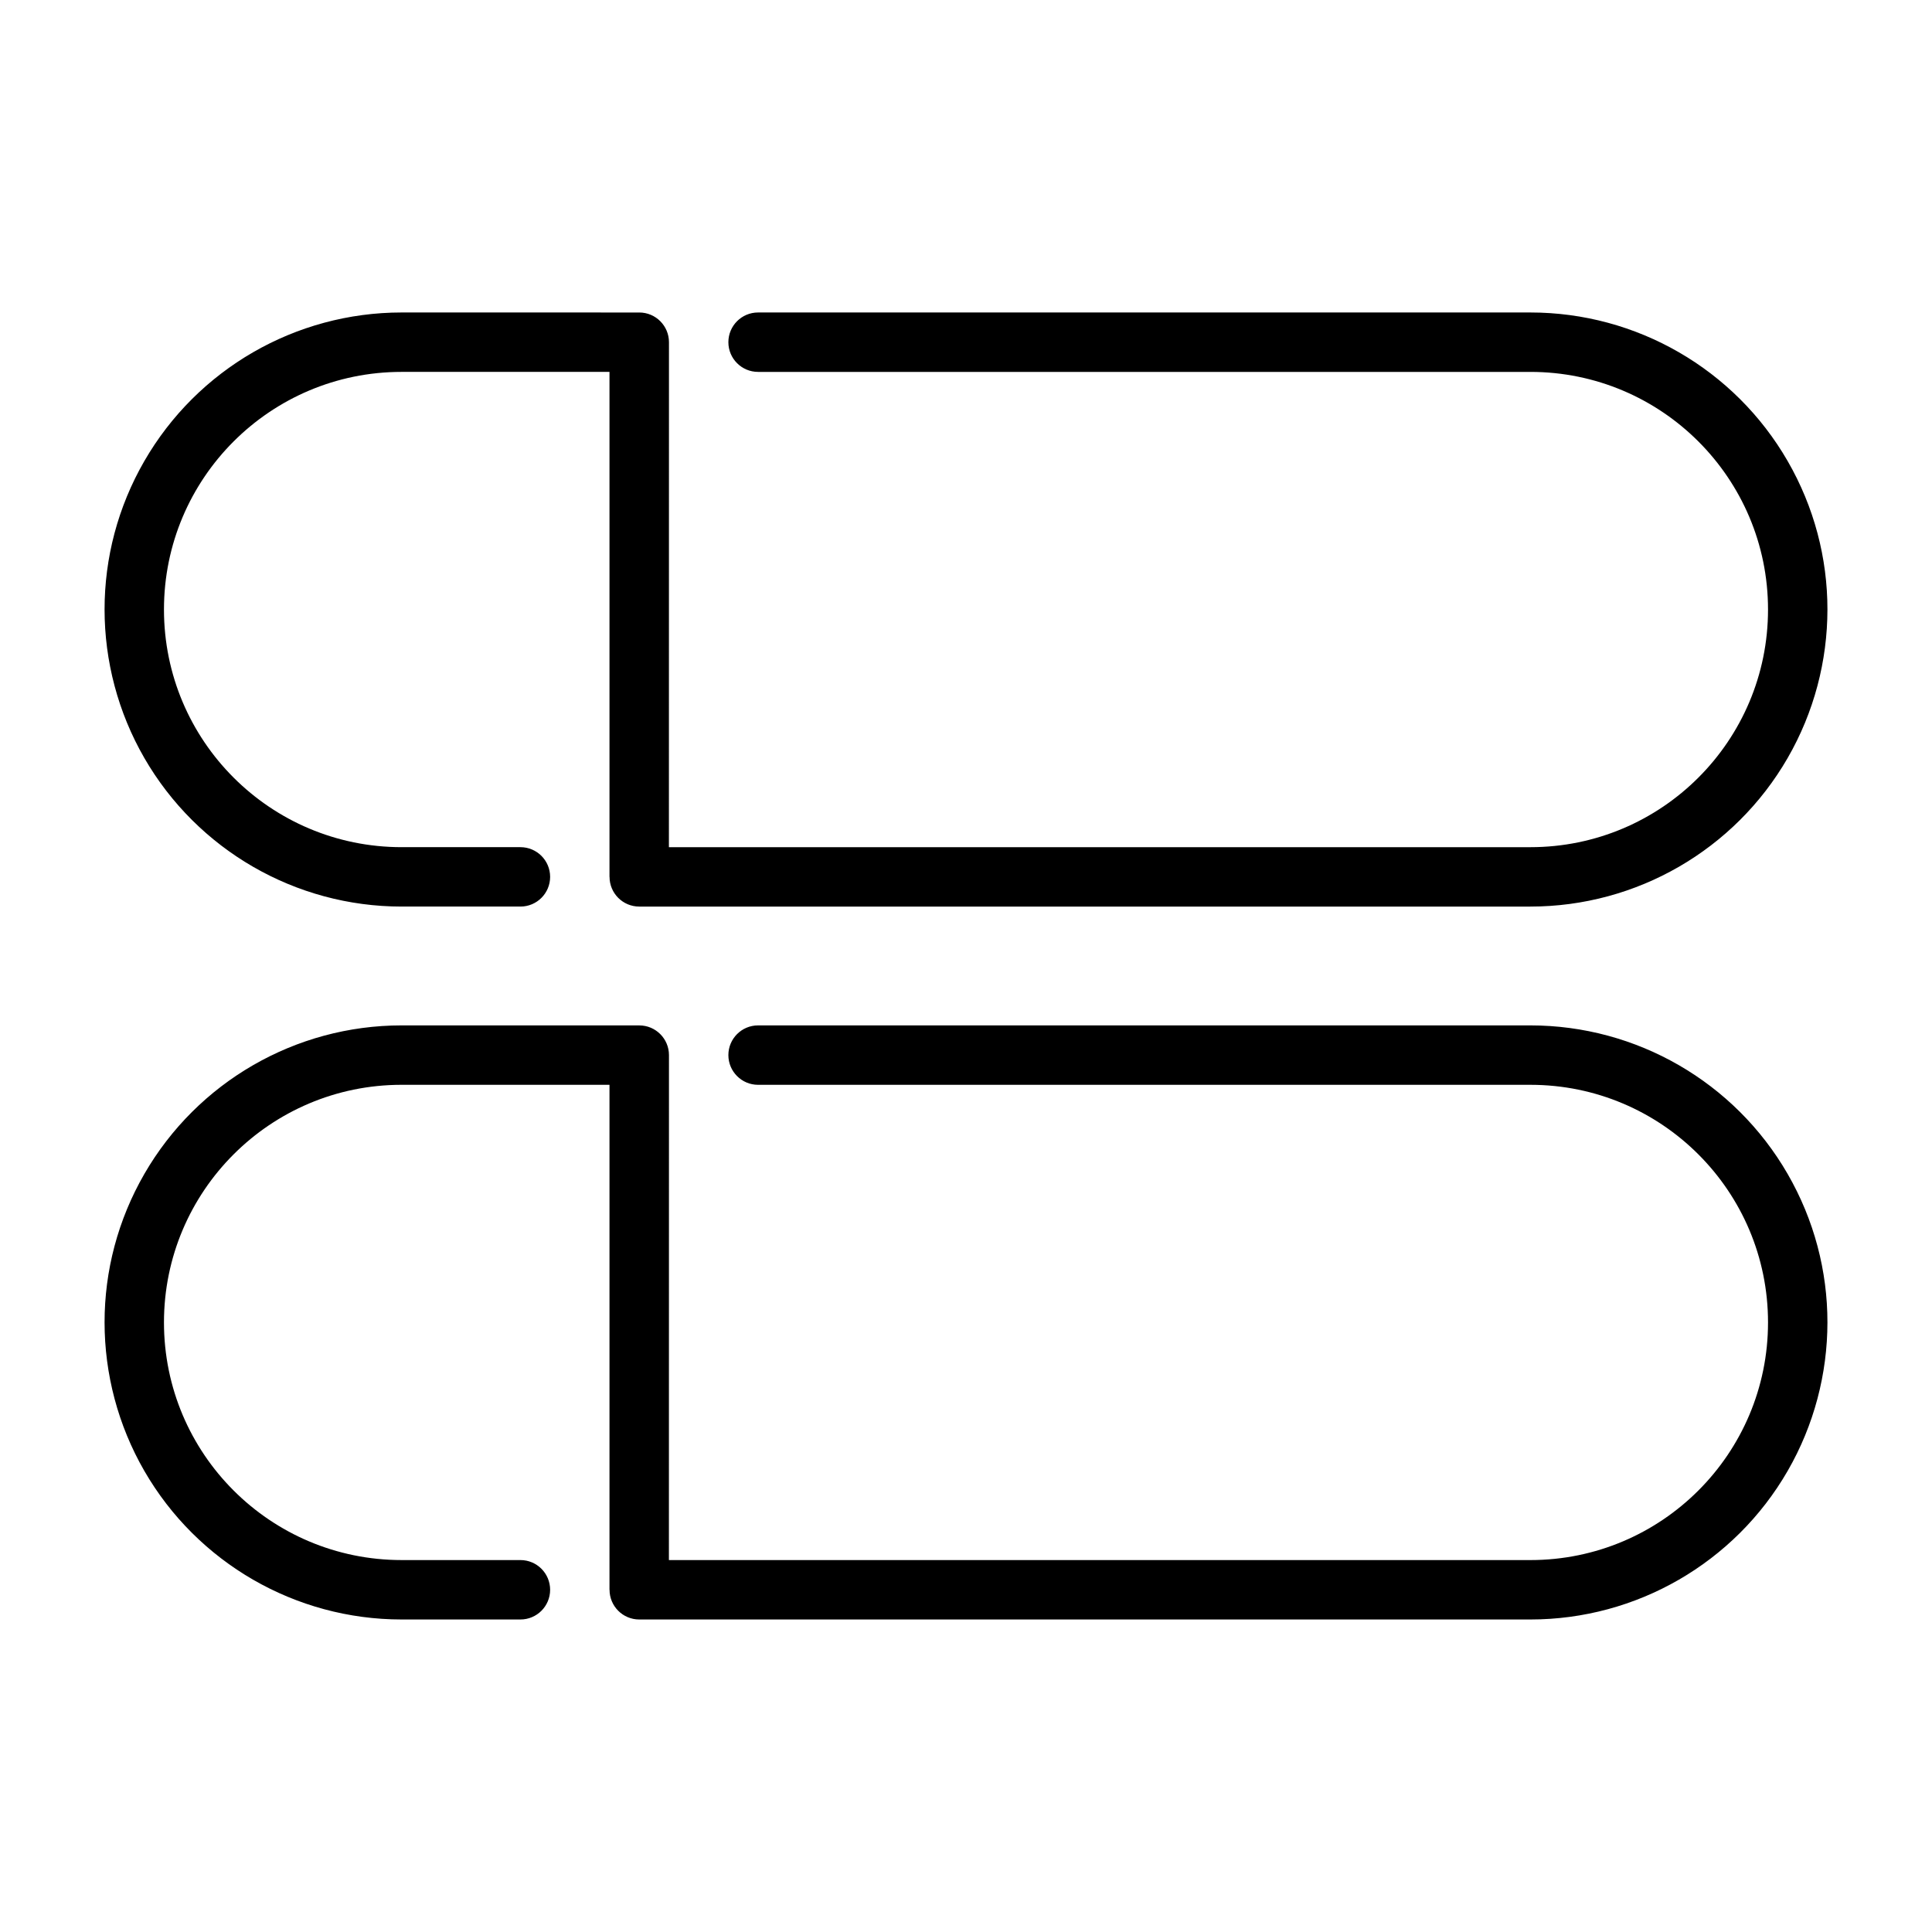 <?xml version="1.0" encoding="UTF-8"?>
<!-- Uploaded to: ICON Repo, www.svgrepo.com, Generator: ICON Repo Mixer Tools -->
<svg fill="#000000" width="800px" height="800px" version="1.1" viewBox="144 144 512 512" xmlns="http://www.w3.org/2000/svg">
 <path d="m250.43 226.81c-28.125 0-54.109 15.004-68.172 39.363-7.039 12.191-10.555 25.754-10.547 39.359 0.008 13.574 3.523 27.195 10.547 39.359 14.062 24.355 40.047 39.359 68.172 39.359h31.488c4.348 0 7.871-3.523 7.871-7.871 0-4.348-3.523-7.871-7.871-7.871h-31.488c-34.781 0-62.977-28.195-62.977-62.977s28.195-62.977 62.977-62.977h55.09v133.81h0.016v0.016c0 4.348 3.523 7.871 7.871 7.871h236.16c28.125 0 54.113-15.004 68.172-39.359 7.023-12.164 10.539-25.785 10.551-39.359 0.008-13.605-3.512-27.168-10.551-39.359-14.059-24.359-40.047-39.363-68.172-39.363h-204.67c-4.348 0-7.871 3.527-7.871 7.875s3.523 7.871 7.871 7.871h204.67c34.781 0 62.977 28.195 62.977 62.977s-28.195 62.977-62.977 62.977h-228.3l0.016-133.82c0-4.348-3.523-7.875-7.871-7.875zm0 188.93c-28.125 0-54.109 15.004-68.172 39.359-7.039 12.191-10.555 25.754-10.547 39.359 0.008 13.578 3.523 27.199 10.547 39.363 14.062 24.355 40.047 39.359 68.172 39.359h31.488c4.348 0 7.871-3.523 7.871-7.871s-3.523-7.875-7.871-7.875h-31.488c-34.781 0-62.977-28.195-62.977-62.977 0-34.777 28.195-62.973 62.977-62.973h55.09v133.81h0.016v0.016c0 4.348 3.523 7.871 7.871 7.871h236.16c28.125 0 54.113-15.004 68.172-39.359 7.023-12.164 10.539-25.785 10.551-39.363 0.008-13.605-3.512-27.168-10.551-39.359-14.059-24.355-40.047-39.359-68.172-39.359h-204.67c-4.348 0-7.871 3.523-7.871 7.871 0 4.348 3.523 7.875 7.871 7.875h204.67c34.781 0 62.977 28.195 62.977 62.973 0 34.781-28.195 62.977-62.977 62.977h-228.3l0.016-133.82c0-4.348-3.523-7.871-7.871-7.871z"/>
</svg>